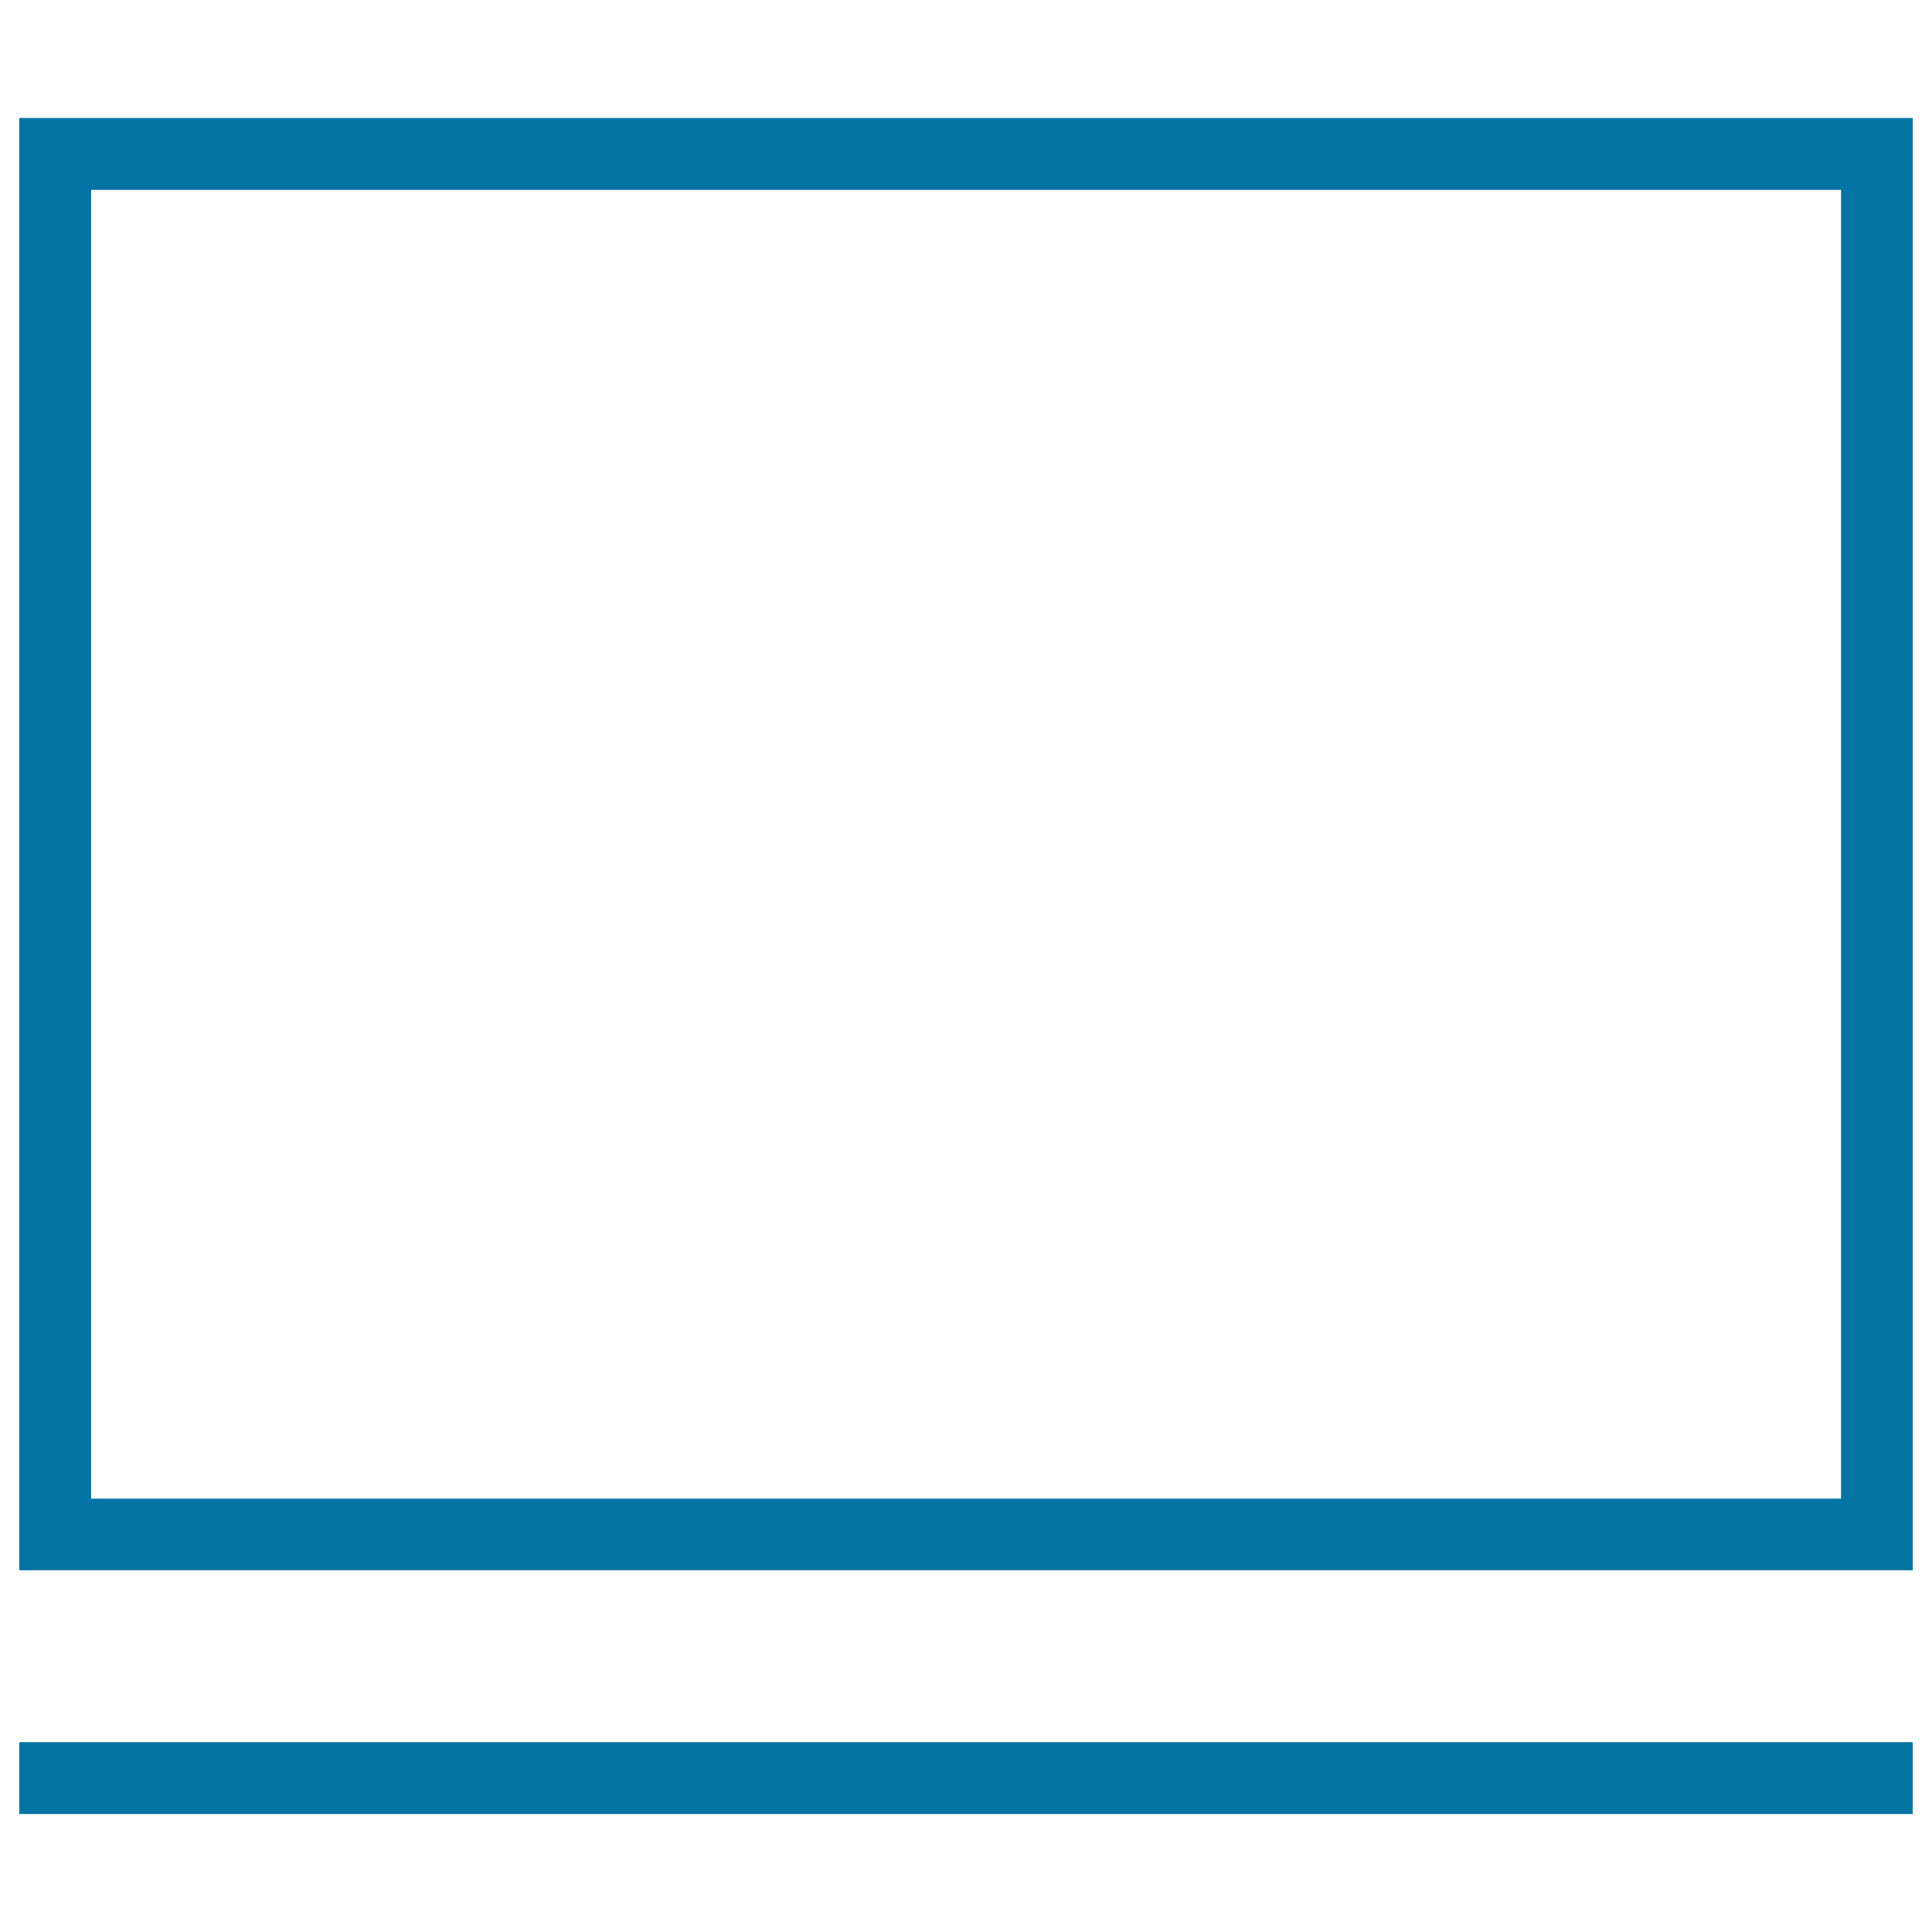 <svg xmlns="http://www.w3.org/2000/svg" viewBox="0 0 1000 1000" style="fill:#0273a2">
<title>Rectangular TV Screen SVG icon</title>
<g><g><path d="M990,812.8H10V61.1h980V812.8z M47.2,775.7h905.7V98.3H47.2V775.7z"/></g><g><rect x="10" y="901.7" width="980" height="37.2"/></g></g>
</svg>